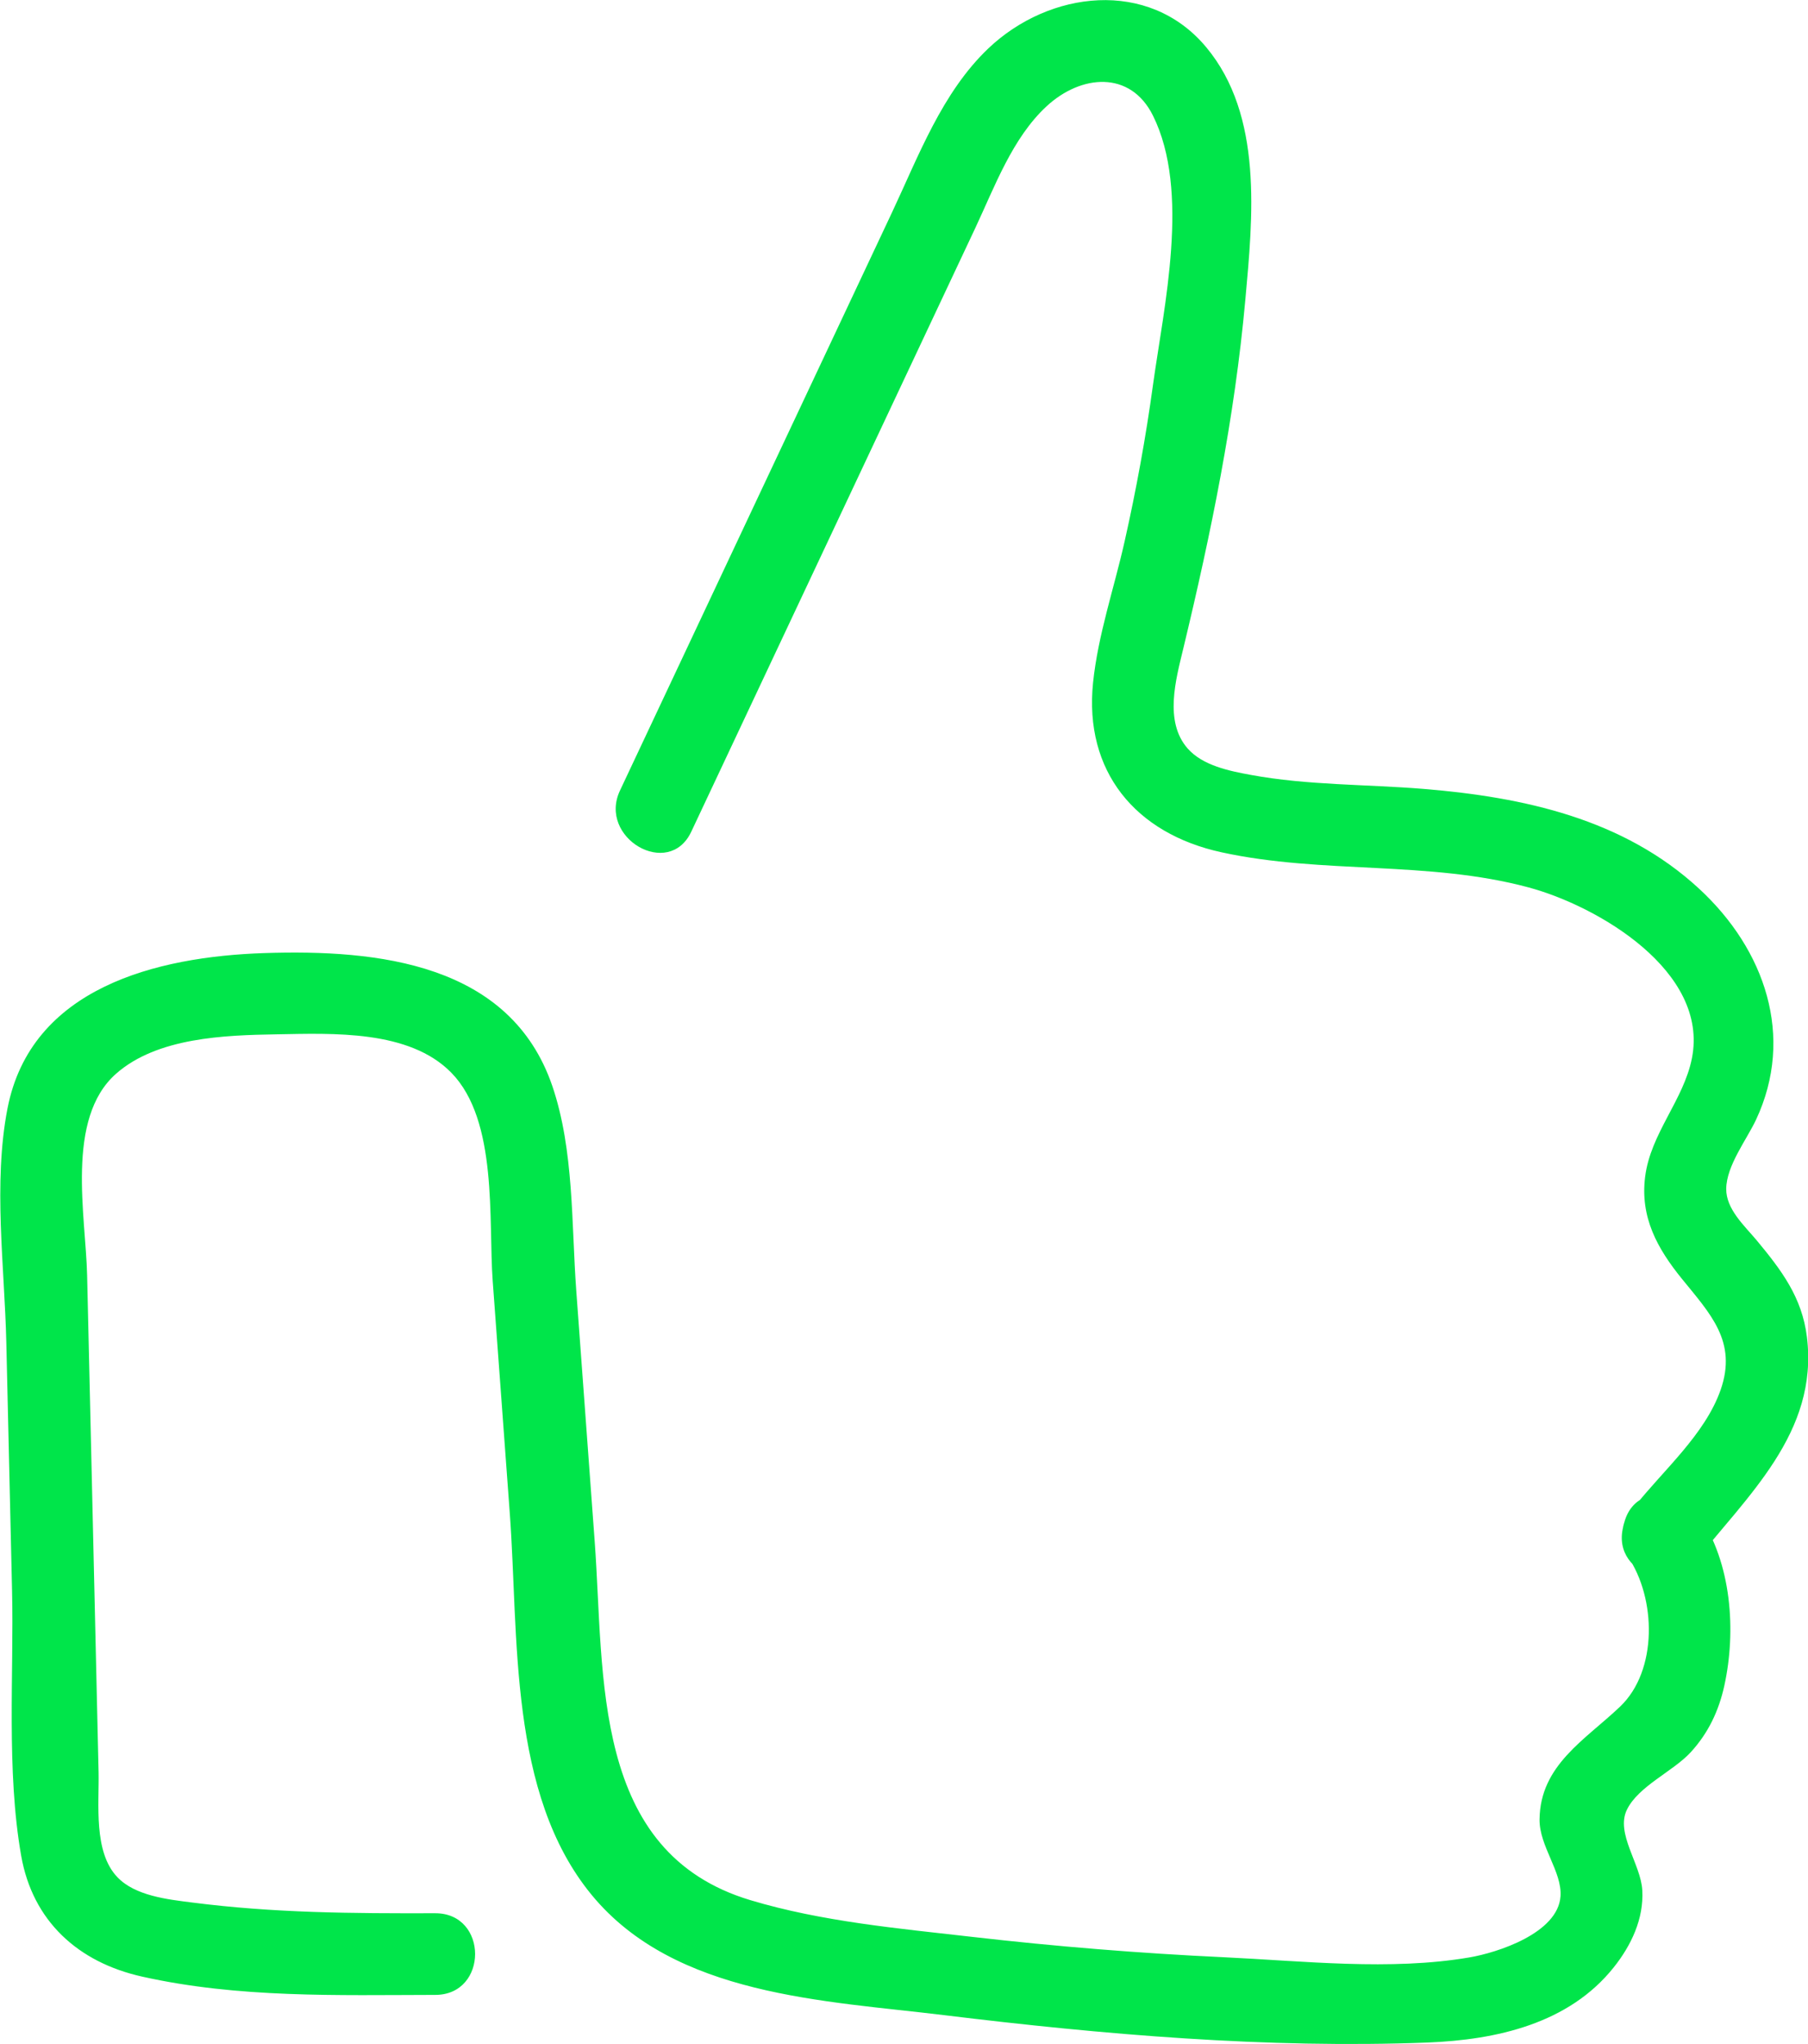<svg xmlns="http://www.w3.org/2000/svg" fill="none" viewBox="0 0 69 78" height="78" width="69">
<g clip-path="url(#clip0_2369_18064)">
<path fill="#00E54A" d="M16.599 73.008C13.444 73.016 10.464 73.001 7.328 72.598C6.401 72.481 5.156 72.345 4.478 71.63C3.558 70.666 3.788 68.838 3.762 67.617C3.688 64.458 3.618 61.302 3.544 58.143C3.469 54.984 3.399 51.828 3.325 48.669C3.273 46.397 2.491 42.687 4.426 40.976C5.997 39.587 8.574 39.502 10.564 39.469C12.692 39.433 15.616 39.29 17.225 40.935C19.015 42.764 18.634 46.572 18.804 48.889C19.023 51.843 19.238 54.8 19.456 57.755C19.801 62.435 19.393 68.434 22.577 72.305C25.761 76.175 31.488 76.34 36.033 76.897C42.1 77.638 48.357 78.176 54.477 77.942C57.113 77.839 59.874 77.223 61.587 75.072C62.258 74.229 62.736 73.217 62.676 72.133C62.624 71.139 61.65 69.966 62.087 69.061C62.524 68.156 63.851 67.599 64.526 66.862C65.201 66.126 65.597 65.275 65.805 64.333C66.268 62.233 66.083 59.642 64.841 57.821C64.118 56.758 62.306 56.82 61.961 58.194L61.942 58.268L64.982 59.096L65.019 58.949L61.98 58.121L61.961 58.194C61.616 59.576 63.566 61.016 64.596 59.712C66.672 57.08 69.408 54.679 68.959 51.022C68.774 49.508 67.992 48.475 67.039 47.327C66.576 46.774 65.871 46.14 65.879 45.363C65.89 44.476 66.657 43.494 67.017 42.728C68.503 39.554 67.362 36.233 64.837 33.906C61.953 31.245 58.154 30.42 54.34 30.105C52.149 29.926 49.899 29.97 47.735 29.57C46.919 29.42 45.904 29.218 45.325 28.562C44.421 27.532 44.877 25.923 45.158 24.751C46.219 20.341 47.119 15.958 47.527 11.435C47.809 8.302 48.217 4.409 46.026 1.793C43.835 -0.824 40.043 -0.366 37.715 1.851C35.951 3.533 35.054 5.956 34.042 8.107C32.923 10.486 31.803 12.865 30.684 15.243C28.341 20.217 26.002 25.194 23.66 30.168C22.811 31.974 25.524 33.558 26.38 31.74C29.994 24.061 33.605 16.383 37.219 8.705C37.96 7.129 38.635 5.263 39.943 4.054C41.252 2.844 43.138 2.672 44.002 4.413C45.433 7.298 44.417 11.688 44.002 14.69C43.728 16.691 43.364 18.685 42.92 20.657C42.519 22.445 41.904 24.223 41.715 26.052C41.367 29.427 43.324 31.809 46.623 32.524C50.474 33.364 54.503 32.832 58.332 33.862C60.979 34.573 65.227 37.058 64.57 40.382C64.252 41.984 62.991 43.248 62.784 44.908C62.591 46.448 63.243 47.635 64.192 48.804C65.275 50.139 66.305 51.194 65.668 53.03C65.071 54.742 63.47 56.109 62.369 57.505L65.004 59.023L65.023 58.949C65.512 57.003 62.472 56.171 61.983 58.121L61.946 58.268C61.457 60.214 64.496 61.046 64.986 59.096L65.004 59.023L62.124 59.397C63.21 60.991 63.269 63.747 61.831 65.121C60.497 66.393 58.777 67.353 58.755 69.428C58.743 70.447 59.618 71.421 59.555 72.36C59.459 73.771 57.139 74.515 56.071 74.695C53.069 75.208 49.736 74.83 46.712 74.687C43.502 74.537 40.299 74.277 37.104 73.91C34.291 73.588 31.358 73.327 28.642 72.51C22.548 70.685 23.074 63.967 22.696 58.825C22.462 55.632 22.225 52.44 21.992 49.248C21.806 46.704 21.91 43.886 21.08 41.445C19.479 36.757 14.426 36.226 10.086 36.369C5.975 36.504 1.179 37.688 0.285 42.303C-0.267 45.158 0.174 48.335 0.241 51.22C0.315 54.379 0.385 57.535 0.46 60.694C0.534 63.853 0.237 67.562 0.808 70.813C1.245 73.302 2.973 74.881 5.427 75.427C9.104 76.248 12.877 76.131 16.61 76.124C18.637 76.124 18.641 73.005 16.61 73.008H16.599Z"></path>
</g>
<defs>
<clipPath id="clip0_2369_18064">
<rect fill="white" height="78" width="69"></rect>
</clipPath>
</defs>
</svg>
